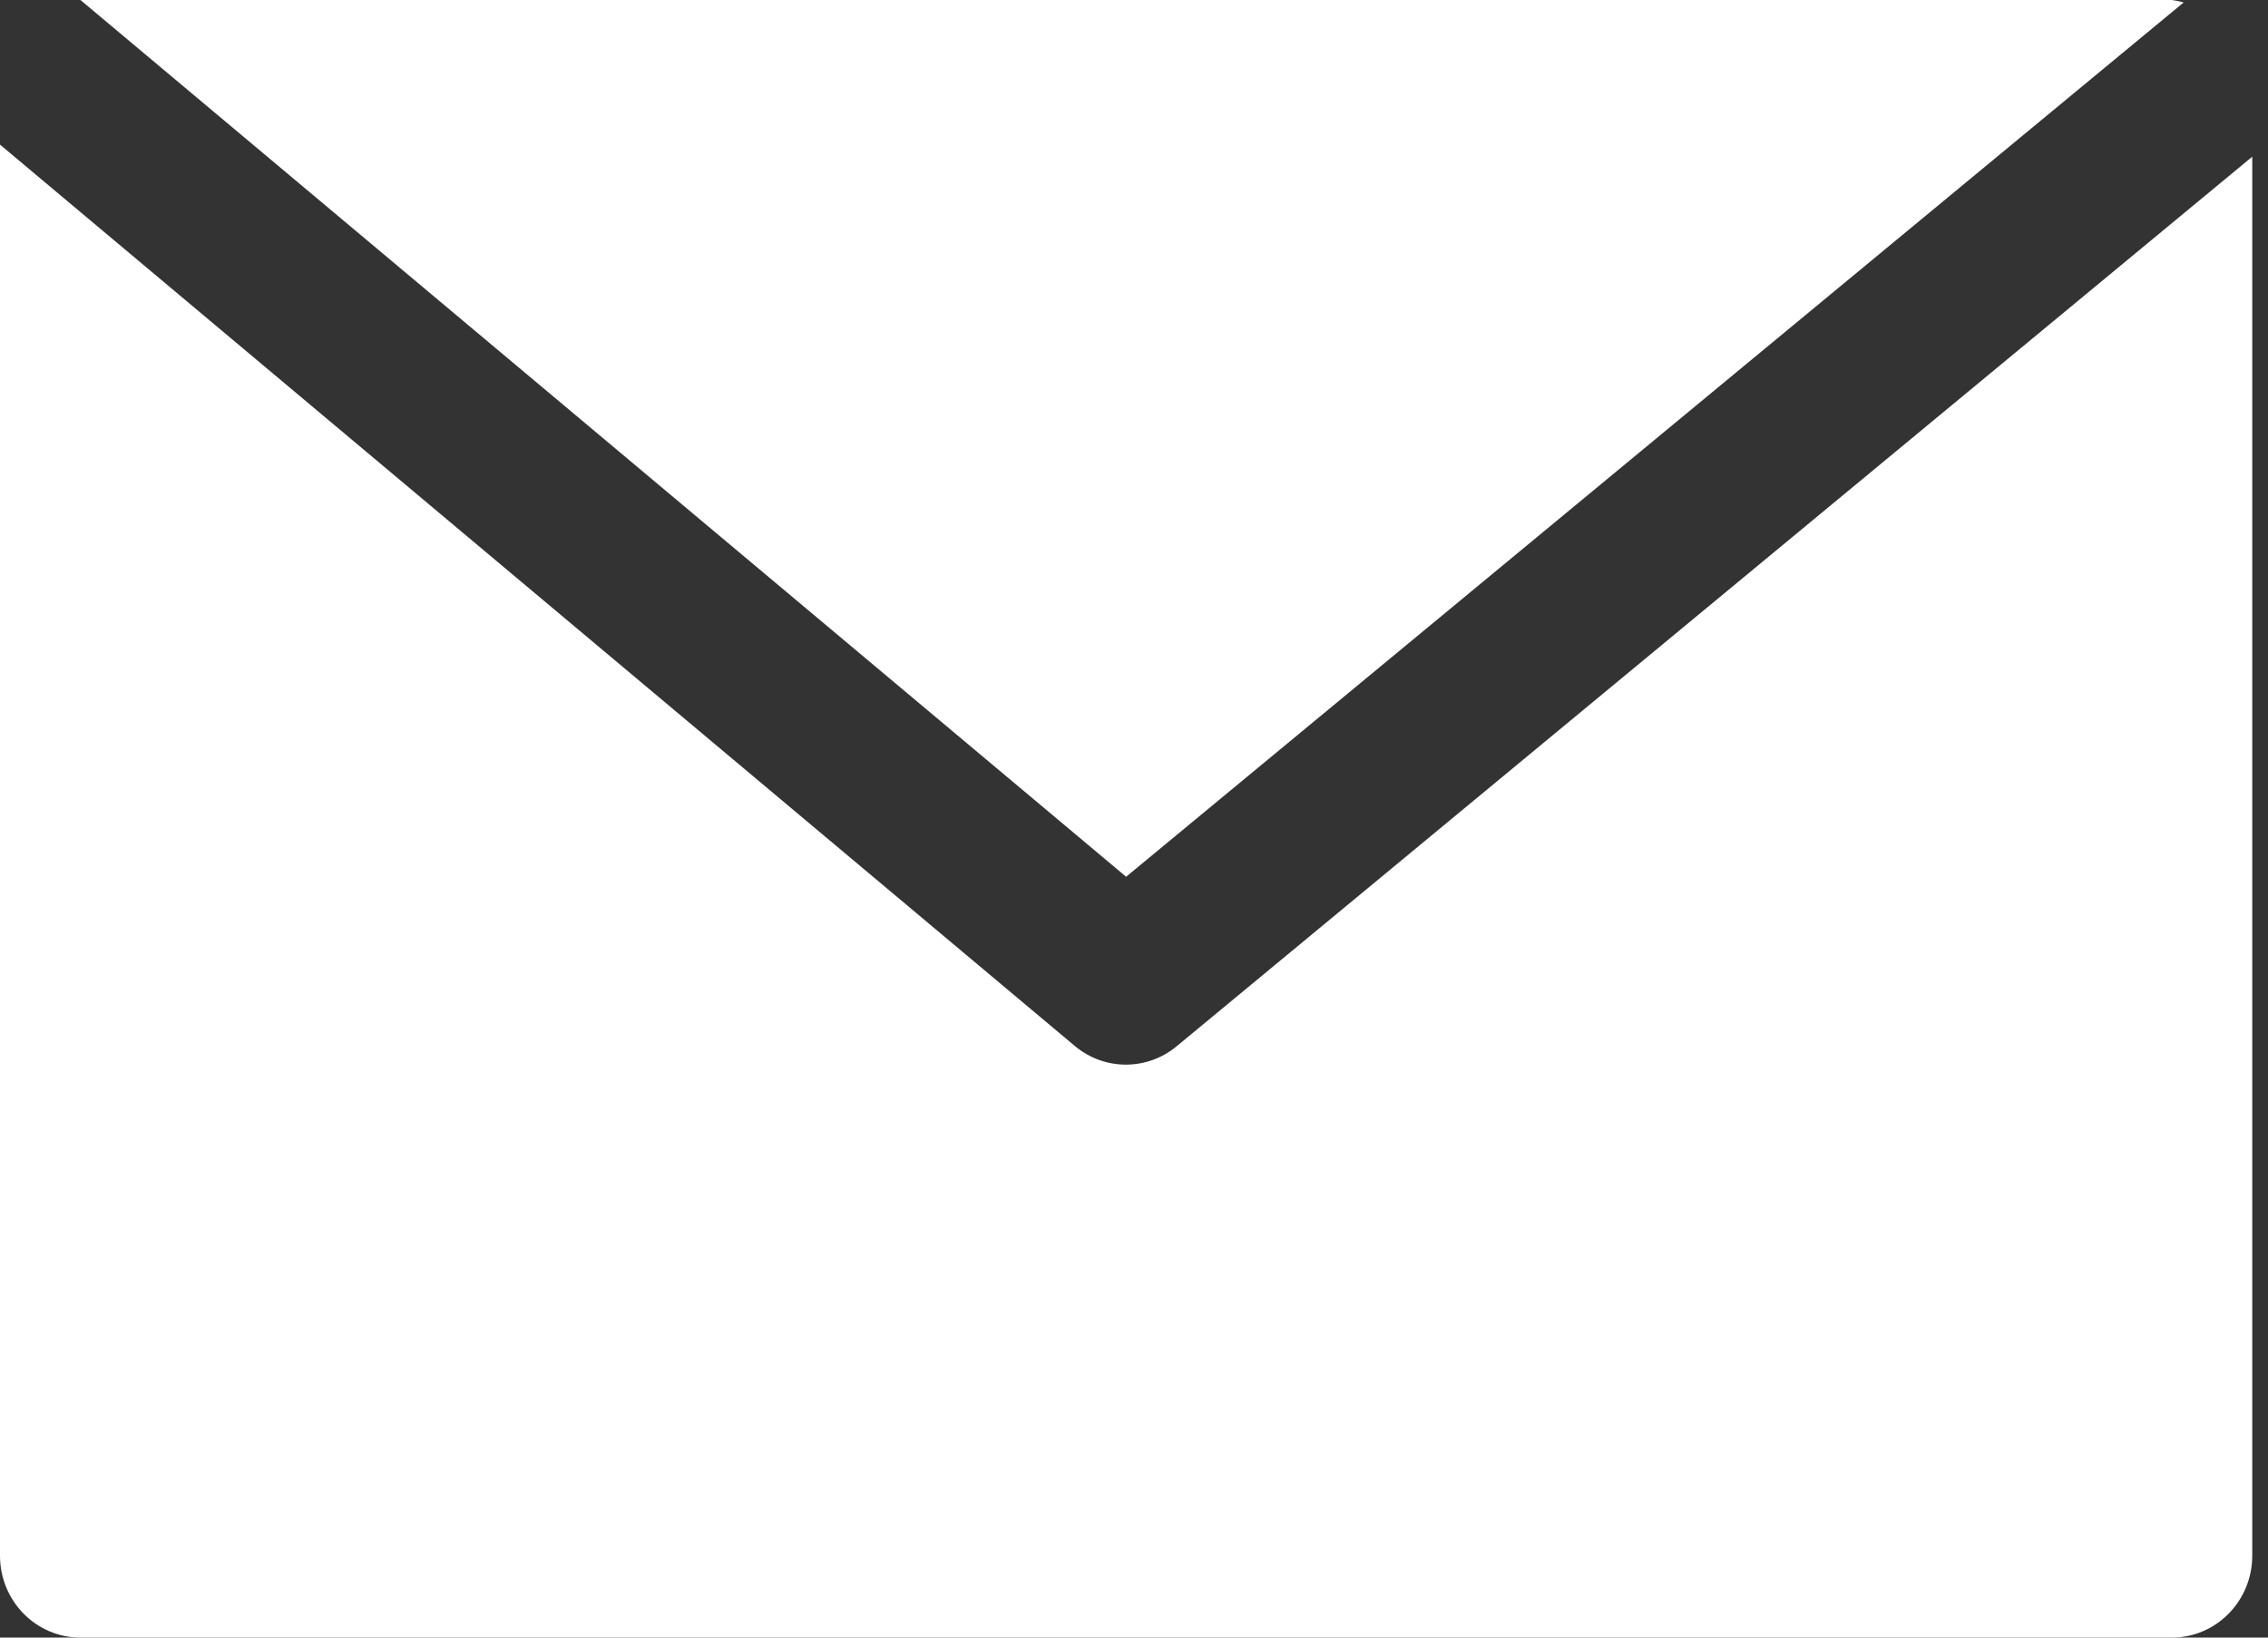 <svg width="36" height="26" viewBox="0 0 36 26" fill="none" xmlns="http://www.w3.org/2000/svg">
<rect x="0" y="0" width="36" height="26" fill="#333333" stroke="none"/>
<path d="M34.473 0H1.277L17.875 13.92L34.661 0.039C34.599 0.021 34.536 0.008 34.473 0Z" fill="white"/>
<path d="M18.68 16.609C18.21 17.001 17.533 17.001 17.063 16.609L0 2.296V24.7C0 25.418 0.572 26 1.277 26H34.473C35.178 26 35.75 25.418 35.75 24.7V2.488L18.68 16.609Z" fill="white"/>
</svg>
